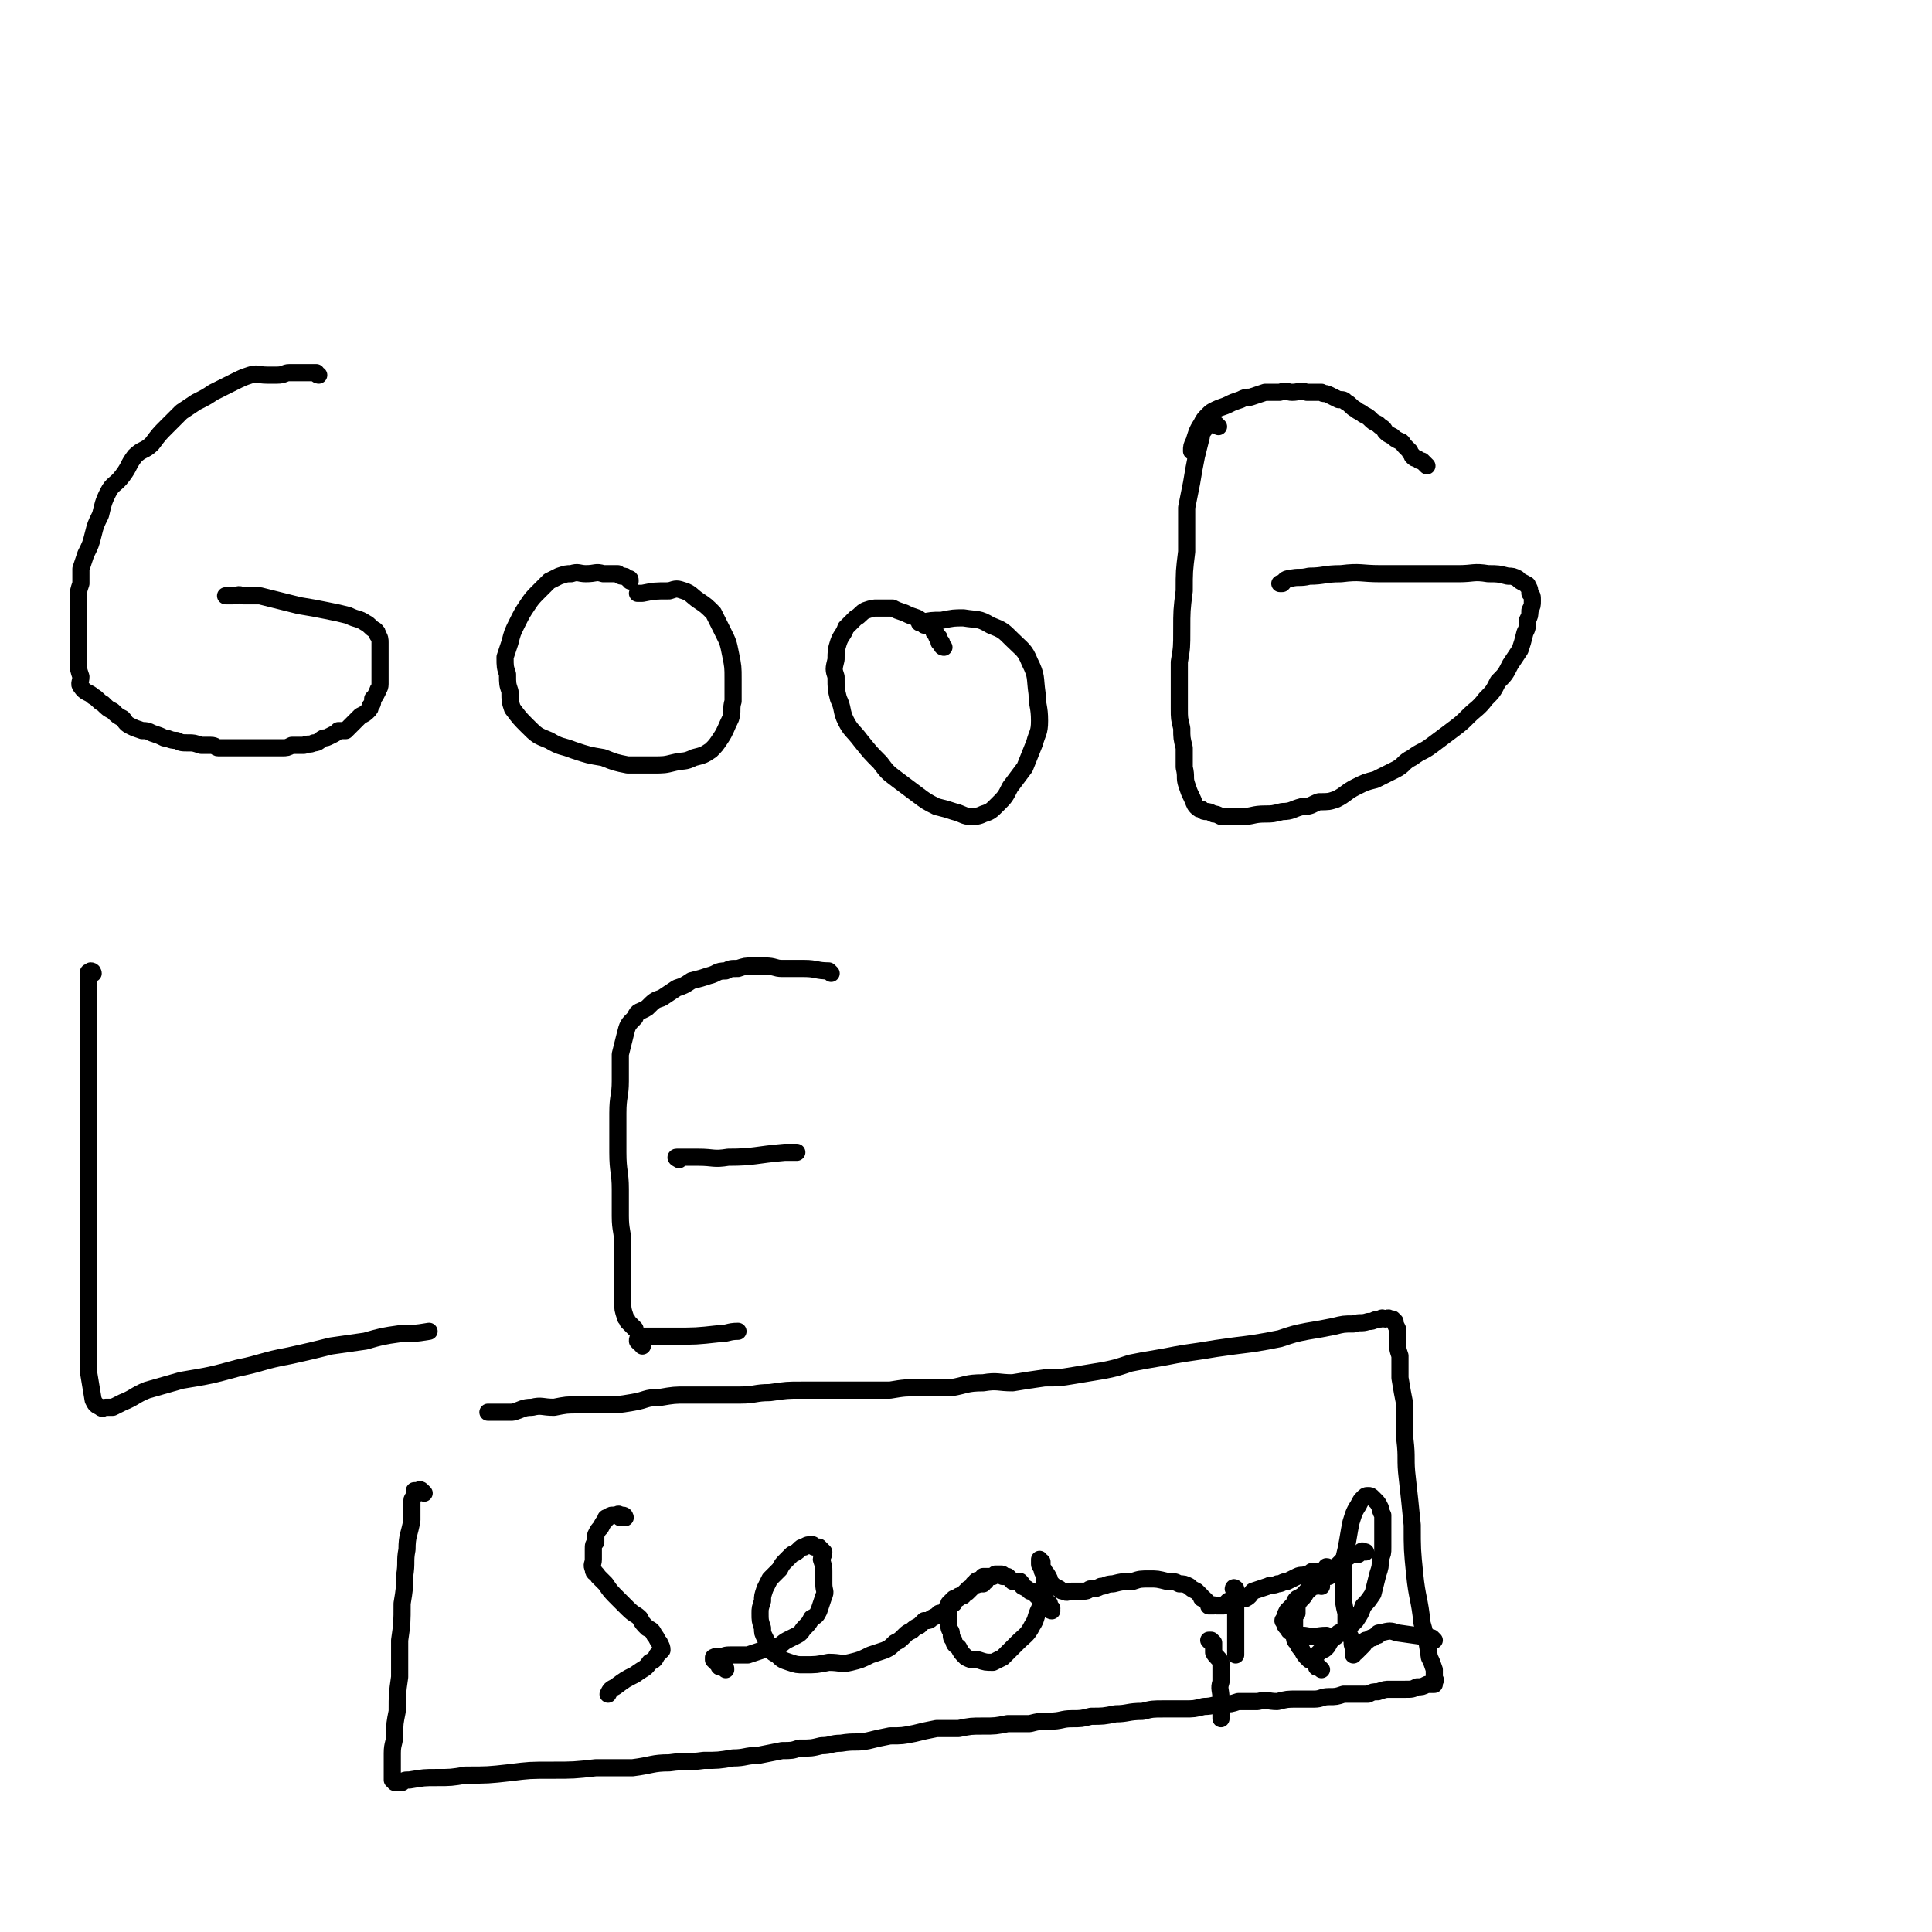 <svg viewBox='0 0 788 788' version='1.1' xmlns='http://www.w3.org/2000/svg' xmlns:xlink='http://www.w3.org/1999/xlink'><g fill='none' stroke='#000000' stroke-width='7' stroke-linecap='round' stroke-linejoin='round'><path d='M130,153c0,0 -1,0 -1,-1 -1,0 -1,0 -2,0 -1,0 -1,0 -1,0 -2,0 -2,0 -3,0 -1,0 -1,0 -2,0 -1,0 -1,0 -3,0 -2,0 -2,1 -5,1 -2,0 -2,0 -4,0 -4,0 -4,-1 -7,0 -3,1 -3,1 -7,3 -4,2 -4,2 -8,4 -3,2 -3,2 -7,4 -3,2 -3,2 -6,4 -3,3 -3,3 -6,6 -3,3 -3,3 -6,7 -3,3 -4,2 -7,5 -3,4 -2,4 -5,8 -3,4 -4,3 -6,7 -2,4 -2,5 -3,9 -2,4 -2,4 -3,8 -1,4 -1,4 -3,8 -1,3 -1,3 -2,6 0,3 0,3 0,6 -1,3 -1,3 -1,5 0,4 0,4 0,7 0,4 0,4 0,8 0,3 0,3 0,7 0,3 0,3 0,6 0,2 0,2 1,5 0,2 -1,3 0,4 2,3 3,2 5,4 2,1 2,2 4,3 2,2 2,2 4,3 2,2 2,2 4,3 1,1 1,2 3,3 2,1 2,1 5,2 2,0 2,0 4,1 3,1 3,1 5,2 2,0 2,1 5,1 2,1 2,1 5,1 2,0 2,0 5,1 2,0 2,0 4,0 2,0 2,1 3,1 2,0 2,0 3,0 2,0 2,0 3,0 2,0 2,0 4,0 3,0 3,0 6,0 3,0 3,0 5,0 3,0 3,0 5,0 2,0 2,0 4,-1 2,0 2,0 5,0 2,-1 2,0 4,-1 2,0 2,-1 4,-2 1,0 1,0 3,-1 2,-1 2,-1 3,-2 1,0 1,0 3,0 1,-1 1,-1 2,-2 1,-1 1,-1 2,-2 1,-1 1,-1 2,-2 2,-1 2,-1 3,-2 1,-1 1,-1 1,-2 1,-1 1,-1 1,-3 1,-1 1,-1 2,-3 0,-1 1,-1 1,-3 0,-2 0,-2 0,-4 0,-1 0,-1 0,-3 0,-2 0,-2 0,-3 0,-2 0,-2 0,-4 0,-2 0,-2 0,-3 0,-1 0,-2 -1,-3 0,-1 0,-1 -1,-2 -2,-1 -2,-2 -4,-3 -3,-2 -3,-1 -7,-3 -4,-1 -4,-1 -9,-2 -5,-1 -5,-1 -11,-2 -4,-1 -4,-1 -8,-2 -4,-1 -4,-1 -8,-2 -4,0 -4,0 -7,0 -2,-1 -2,0 -4,0 -2,0 -2,0 -3,0 '/><path d='M257,237c0,-1 0,-1 -1,-1 -1,-1 -1,-1 -2,-1 -1,0 -1,0 -2,-1 -3,0 -3,0 -6,0 -3,-1 -3,0 -7,0 -3,0 -3,-1 -6,0 -2,0 -2,0 -5,1 -2,1 -2,1 -4,2 -2,2 -2,2 -4,4 -3,3 -3,3 -5,6 -2,3 -2,3 -4,7 -2,4 -2,4 -3,8 -1,3 -1,3 -2,6 0,4 0,4 1,7 0,4 0,4 1,7 0,4 0,4 1,7 3,4 3,4 6,7 4,4 4,4 9,6 5,3 5,2 10,4 6,2 6,2 12,3 5,2 5,2 10,3 5,0 5,0 10,0 5,0 5,0 9,-1 4,-1 4,0 8,-2 4,-1 4,-1 7,-3 2,-2 2,-2 4,-5 2,-3 2,-4 4,-8 1,-3 0,-4 1,-7 0,-5 0,-5 0,-9 0,-5 0,-5 -1,-10 -1,-5 -1,-5 -3,-9 -2,-4 -2,-4 -4,-8 -3,-3 -3,-3 -6,-5 -3,-2 -3,-3 -6,-4 -3,-1 -3,-1 -6,0 -6,0 -6,0 -11,1 -1,0 -1,0 -2,0 '/><path d='M385,264c0,0 -1,0 -1,-1 0,0 0,0 0,-1 -1,0 -1,0 -1,0 0,-1 0,-1 0,-2 -1,0 -1,0 -1,-1 0,0 0,-1 -1,-1 0,-1 0,-1 -1,-2 -1,-1 -2,-1 -3,-1 -2,-2 -1,-2 -3,-3 -3,-1 -3,-1 -5,-2 -3,-1 -3,-1 -5,-2 -3,0 -3,0 -6,0 -2,0 -2,0 -5,1 -2,1 -2,2 -4,3 -2,2 -2,2 -4,4 -1,3 -2,3 -3,6 -1,3 -1,4 -1,7 -1,4 -1,4 0,7 0,5 0,5 1,9 2,4 1,5 3,9 2,4 3,4 6,8 4,5 4,5 8,9 3,4 3,4 7,7 4,3 4,3 8,6 4,3 4,3 8,5 4,1 4,1 7,2 4,1 4,2 7,2 2,0 3,0 5,-1 3,-1 3,-1 6,-4 3,-3 3,-3 5,-7 3,-4 3,-4 6,-8 2,-5 2,-5 4,-10 1,-4 2,-4 2,-9 0,-6 -1,-6 -1,-11 -1,-7 0,-7 -3,-13 -2,-5 -3,-5 -7,-9 -4,-4 -4,-4 -9,-6 -5,-3 -5,-2 -11,-3 -4,0 -4,0 -9,1 -4,0 -4,0 -9,1 '/><path d='M497,174c-1,-1 -1,-1 -1,-1 -1,-1 -1,0 -1,0 0,0 0,0 -1,0 0,0 0,0 -1,0 0,0 0,0 0,0 -1,1 -1,1 -1,1 -1,2 -2,2 -2,4 -1,4 -1,4 -2,8 -1,5 -1,5 -2,11 -1,5 -1,5 -2,10 0,8 0,9 0,18 -1,8 -1,8 -1,16 -1,8 -1,8 -1,16 0,7 0,7 -1,13 0,5 0,5 0,10 0,4 0,4 0,9 0,4 0,4 1,8 0,4 0,4 1,8 0,4 0,4 0,8 1,4 0,4 1,7 1,3 1,3 2,5 1,2 1,3 2,4 1,1 1,1 2,1 1,1 1,1 2,1 1,0 1,0 3,1 1,0 1,0 3,1 2,0 2,0 3,0 3,0 3,0 6,0 4,0 4,-1 9,-1 3,0 3,0 7,-1 4,0 4,-1 8,-2 4,0 4,-1 7,-2 4,0 4,0 7,-1 4,-2 4,-3 8,-5 4,-2 4,-2 8,-3 4,-2 4,-2 8,-4 4,-2 3,-3 7,-5 4,-3 4,-2 8,-5 4,-3 4,-3 8,-6 4,-3 4,-3 7,-6 3,-3 4,-3 7,-7 3,-3 3,-3 5,-7 3,-3 3,-3 5,-7 2,-3 2,-3 4,-6 1,-3 1,-3 2,-7 1,-2 1,-2 1,-5 1,-2 1,-2 1,-4 1,-2 1,-2 1,-4 0,-2 0,-2 -1,-3 0,-1 0,-2 -1,-3 0,-1 0,0 -1,-1 -2,-1 -2,-1 -3,-2 -2,-1 -2,-1 -4,-1 -4,-1 -4,-1 -8,-1 -6,-1 -6,0 -12,0 -7,0 -7,0 -14,0 -9,0 -9,0 -18,0 -8,0 -8,-1 -16,0 -7,0 -7,1 -13,1 -4,1 -4,0 -8,1 -2,0 -2,1 -3,2 -1,0 -1,0 -1,0 '/><path d='M38,397c0,0 0,-1 -1,-1 0,0 0,0 0,1 -1,0 -1,-1 -1,0 0,12 0,12 0,25 0,12 0,12 0,25 0,10 0,10 0,21 0,9 0,9 0,19 0,11 0,11 0,23 0,10 0,10 0,20 0,8 0,8 0,16 0,7 0,7 0,13 1,6 1,6 2,12 1,2 1,2 3,3 1,1 1,0 2,0 2,0 2,0 3,0 2,-1 2,-1 4,-2 5,-2 5,-3 10,-5 7,-2 7,-2 14,-4 12,-2 12,-2 23,-5 10,-2 10,-3 21,-5 9,-2 9,-2 17,-4 7,-1 7,-1 14,-2 7,-2 7,-2 14,-3 5,0 6,0 12,-1 '/><path d='M259,542c0,0 -1,-1 -1,-1 -1,-1 -1,-1 -2,-2 0,-1 -1,-1 -1,-2 -1,-3 -1,-3 -1,-6 0,-6 0,-6 0,-11 0,-6 0,-6 0,-12 0,-6 -1,-6 -1,-12 0,-5 0,-5 0,-11 0,-7 -1,-7 -1,-15 0,-8 0,-8 0,-16 0,-7 1,-7 1,-13 0,-5 0,-5 0,-11 1,-4 1,-4 2,-8 1,-4 1,-4 4,-7 1,-3 2,-2 5,-4 3,-3 3,-3 6,-4 3,-2 3,-2 6,-4 3,-1 3,-1 6,-3 4,-1 4,-1 7,-2 4,-1 3,-2 7,-2 2,-1 2,-1 5,-1 3,-1 3,-1 6,-1 2,0 2,0 5,0 4,0 4,1 7,1 5,0 5,0 9,0 5,0 5,1 10,1 0,0 0,0 1,1 '/><path d='M277,473c0,0 -2,-1 -1,-1 3,0 4,0 9,0 6,0 6,1 12,0 11,0 11,-1 23,-2 2,0 2,0 5,0 '/><path d='M262,549c0,-1 -1,-1 -1,-1 -1,-1 -1,-1 -1,-1 0,-1 0,-1 1,-1 0,-1 0,-1 0,-1 2,0 2,0 3,0 5,0 5,0 10,0 10,0 10,0 19,-1 4,0 4,-1 8,-1 '/><path d='M582,190c0,0 0,0 -1,-1 0,0 0,0 -1,-1 -1,0 -1,0 -2,-1 -1,0 -1,0 -2,-1 0,-1 -1,-1 -1,-2 -1,-1 -1,-1 -2,-2 -1,-1 -1,-2 -2,-2 -2,-1 -2,-1 -3,-2 -2,-1 -2,-1 -3,-2 -1,-2 -1,-1 -3,-3 -2,-1 -2,-1 -3,-2 -1,-1 -1,-1 -3,-2 -1,-1 -2,-1 -3,-2 -2,-1 -2,-2 -4,-3 -1,-1 -1,-1 -3,-1 -2,-1 -2,-1 -4,-2 -2,-1 -2,0 -3,-1 -3,0 -3,0 -6,0 -3,-1 -3,0 -6,0 -2,0 -2,-1 -5,0 -3,0 -3,0 -6,0 -3,1 -3,1 -6,2 -2,0 -2,0 -4,1 -3,1 -3,1 -5,2 -2,1 -3,1 -5,2 -2,1 -2,1 -3,2 -2,2 -2,2 -3,4 -2,3 -2,4 -3,7 -1,2 -1,2 -1,4 '/><path d='M173,609c-1,-1 -1,-1 -1,-1 -1,-1 -1,0 -1,0 0,0 0,0 -1,0 0,0 -1,0 -1,0 0,0 0,1 0,1 0,2 -1,2 -1,3 0,4 0,4 0,8 -1,6 -2,6 -2,12 -1,5 0,5 -1,11 0,5 0,5 -1,11 0,8 0,8 -1,15 0,8 0,8 0,15 -1,7 -1,7 -1,14 -1,5 -1,5 -1,9 0,4 -1,4 -1,8 0,3 0,3 0,5 0,2 0,2 0,4 0,1 0,1 0,2 0,0 0,0 0,0 1,0 0,0 1,1 1,0 1,0 3,0 1,-1 1,-1 3,-1 6,-1 6,-1 11,-1 6,0 6,0 12,-1 9,0 9,0 18,-1 8,-1 8,-1 17,-1 9,0 9,0 18,-1 8,0 8,0 15,0 8,-1 8,-2 15,-2 7,-1 7,0 14,-1 6,0 6,0 12,-1 5,0 5,-1 10,-1 5,-1 5,-1 10,-2 4,0 4,0 7,-1 5,0 5,0 9,-1 4,0 4,-1 8,-1 6,-1 6,0 11,-1 4,-1 4,-1 9,-2 5,0 5,0 10,-1 4,-1 4,-1 9,-2 4,0 4,0 9,0 5,-1 5,-1 10,-1 5,0 5,0 10,-1 4,0 4,0 9,0 4,-1 4,-1 8,-1 5,0 5,-1 9,-1 4,0 4,0 8,-1 5,0 5,0 10,-1 5,0 5,-1 11,-1 4,-1 4,-1 9,-1 4,0 4,0 8,0 4,0 4,0 8,-1 4,0 4,-1 8,-1 3,0 3,0 6,-1 4,0 4,0 8,0 4,-1 4,0 8,0 4,-1 4,-1 8,-1 4,0 4,0 7,0 3,0 3,-1 6,-1 3,0 3,0 6,-1 2,0 2,0 5,0 2,0 2,0 5,0 2,-1 2,-1 4,-1 3,-1 3,-1 5,-1 3,0 3,0 6,0 3,0 3,0 5,-1 2,0 2,0 4,-1 1,0 1,0 2,0 0,0 0,0 1,0 0,0 0,-1 0,-1 1,-1 0,-1 0,-2 0,-2 0,-1 0,-3 -1,-3 -1,-3 -2,-5 -1,-7 -1,-7 -3,-14 -1,-10 -2,-10 -3,-20 -1,-10 -1,-10 -1,-20 -1,-10 -1,-10 -2,-19 -1,-8 0,-8 -1,-16 0,-7 0,-7 0,-14 -1,-5 -1,-5 -2,-11 0,-4 0,-4 0,-9 -1,-3 -1,-3 -1,-7 0,-2 0,-2 0,-4 -1,-2 -1,-2 -1,-3 0,0 0,0 -1,-1 0,0 0,0 -1,0 -1,-1 -1,0 -2,0 -1,0 -1,-1 -2,0 -3,0 -2,1 -5,1 -3,1 -3,0 -6,1 -4,0 -4,0 -8,1 -5,1 -5,1 -11,2 -5,1 -5,1 -11,3 -5,1 -5,1 -11,2 -8,1 -8,1 -15,2 -6,1 -6,1 -13,2 -6,1 -5,1 -11,2 -6,1 -6,1 -11,2 -6,2 -6,2 -11,3 -6,1 -6,1 -12,2 -6,1 -6,1 -12,1 -7,1 -7,1 -13,2 -6,0 -6,-1 -12,0 -7,0 -7,1 -13,2 -6,0 -6,0 -12,0 -7,0 -7,0 -13,1 -6,0 -6,0 -12,0 -6,0 -6,0 -12,0 -6,0 -6,0 -12,0 -6,0 -6,0 -13,1 -6,0 -6,1 -12,1 -6,0 -6,0 -11,0 -5,0 -5,0 -11,0 -5,0 -5,0 -11,1 -6,0 -5,1 -11,2 -6,1 -6,1 -11,1 -6,0 -6,0 -11,0 -5,0 -5,0 -10,1 -5,0 -5,-1 -9,0 -4,0 -4,1 -8,2 -2,0 -2,0 -5,0 -1,0 -1,0 -3,0 -1,0 -1,0 -2,0 0,0 0,0 0,0 '/><path d='M255,619c0,0 0,-1 -1,-1 0,0 0,1 -1,1 0,-1 0,-1 0,-1 -1,-1 -1,0 -2,0 0,0 -1,0 -1,0 -1,0 -1,0 -2,1 -1,0 -1,0 -1,1 -1,1 -1,1 -2,3 -1,1 -1,1 -2,3 0,1 0,1 0,3 -1,1 -1,1 -1,3 0,2 0,2 0,4 0,2 -1,2 0,4 0,2 1,1 2,3 2,2 2,2 3,3 2,3 2,3 5,6 2,2 2,2 4,4 3,3 3,2 5,4 1,2 1,2 3,4 2,1 2,1 3,3 1,1 1,2 2,3 0,1 1,1 1,3 -1,1 -1,1 -2,2 -1,2 -1,2 -3,3 -2,3 -2,2 -6,5 -4,2 -4,2 -8,5 -2,1 -2,1 -3,3 '/><path d='M296,681c0,-1 0,-1 -1,-1 0,-1 0,0 -1,0 -1,0 -1,-1 -1,-2 -1,0 -1,0 -1,0 -1,-1 -1,-1 -1,-1 0,-1 0,-1 0,-1 2,-1 2,0 3,0 2,-1 2,-1 5,-1 3,0 3,0 6,0 3,-1 3,-1 6,-2 3,-1 3,0 5,-1 3,-1 3,-2 5,-3 2,-1 2,-1 4,-2 2,-1 2,-2 3,-3 2,-2 2,-2 3,-4 2,-1 2,-1 3,-3 1,-3 1,-3 2,-6 1,-2 0,-2 0,-5 0,-2 0,-3 0,-5 0,-2 0,-2 -1,-5 0,-1 1,-1 1,-3 -1,-1 -1,-1 -2,-2 -1,0 -1,0 -2,0 -1,-1 0,-1 -1,-1 -1,0 -2,0 -3,1 -1,0 -1,0 -2,1 -1,1 -1,1 -3,2 -1,1 -1,1 -2,2 -2,2 -2,2 -3,4 -2,2 -2,2 -4,4 -1,2 -1,2 -2,4 -1,3 -1,3 -1,5 -1,3 -1,3 -1,5 0,3 0,3 1,6 0,2 0,2 1,4 1,2 1,2 2,4 1,2 1,2 3,3 2,2 2,2 5,3 3,1 3,1 6,1 5,0 5,0 10,-1 5,0 5,1 9,0 4,-1 4,-1 8,-3 3,-1 3,-1 6,-2 2,-1 2,-1 4,-3 2,-1 2,-1 4,-3 1,-1 1,-1 3,-2 1,-1 1,-1 3,-2 1,-1 1,-1 2,-2 2,0 2,0 3,-1 2,-1 2,-1 3,-2 2,0 2,0 3,0 1,-1 1,-2 1,-3 1,-1 1,-1 2,-1 0,-1 0,-1 1,-2 1,0 1,0 1,-1 1,0 2,0 2,-1 1,0 1,0 2,-1 1,-1 1,-1 2,-2 1,-1 1,0 2,-1 1,0 1,0 2,0 0,-1 0,-1 1,-1 0,-1 0,-1 0,-1 1,0 0,-1 0,-1 0,0 1,0 1,0 0,0 1,0 1,0 -1,0 -1,0 -2,0 0,0 0,0 -1,0 0,1 0,1 -1,1 -1,1 -1,0 -2,1 0,0 0,1 -1,1 0,1 0,1 0,1 -1,1 -1,1 -2,1 -1,1 -1,1 -2,2 0,1 0,1 -1,1 -1,1 -1,1 -2,1 0,0 -1,0 -1,0 -1,1 -1,1 -1,1 -1,1 -1,1 -1,1 0,1 0,1 -1,2 0,1 0,1 1,2 0,1 -1,1 0,3 0,1 0,1 0,2 0,2 1,2 1,3 0,2 0,2 1,3 0,2 1,2 2,3 1,2 1,2 3,4 2,1 2,1 5,1 3,1 3,1 6,1 2,-1 2,-1 4,-2 3,-3 3,-3 6,-6 3,-3 4,-3 6,-7 2,-3 1,-3 3,-7 1,-3 1,-3 2,-5 0,-3 0,-3 0,-5 0,-2 0,-2 0,-4 -1,-1 -1,-1 -1,-3 0,-1 0,-1 0,-2 0,0 -1,1 -1,0 0,0 0,-1 0,-1 0,0 0,1 0,2 0,0 0,1 1,1 0,1 1,1 1,2 1,1 1,1 2,3 0,1 0,1 1,2 1,1 1,1 3,2 1,1 1,1 2,1 1,1 2,0 3,0 1,0 1,0 2,0 2,0 2,0 3,0 2,0 2,-1 3,-1 2,0 2,0 4,-1 2,0 2,-1 5,-1 4,-1 4,-1 8,-1 3,-1 3,-1 7,-1 3,0 3,0 7,1 3,0 3,0 5,1 2,0 2,0 4,1 1,1 1,1 3,2 1,1 1,1 2,2 0,1 0,1 1,1 1,1 1,1 1,1 1,1 1,1 1,1 0,1 0,1 0,1 1,0 1,0 2,0 0,-1 0,0 1,0 1,0 1,0 3,0 1,-1 1,-1 2,-2 1,0 1,0 3,0 2,-1 2,-1 4,-1 2,-1 2,-2 3,-3 3,-1 3,-1 6,-2 2,-1 2,0 4,-1 2,0 2,-1 4,-1 2,-1 2,-1 4,-2 2,-1 2,0 4,-1 1,0 1,0 2,-1 2,0 2,0 3,0 1,0 1,0 2,0 1,0 1,0 2,0 0,0 0,0 1,0 0,0 1,0 1,0 0,0 0,0 -1,1 0,0 -1,0 -1,1 -1,0 -1,0 -2,1 -1,0 -1,1 -2,2 -1,1 -1,1 -2,1 -2,1 -2,1 -4,3 -1,1 -1,1 -3,2 -1,1 -1,1 -1,2 -2,2 -2,2 -3,3 -1,2 -1,2 -1,3 -1,1 -1,1 0,2 0,1 0,1 1,2 1,1 0,1 2,2 2,1 2,1 5,1 5,1 5,0 9,0 '/><path d='M504,649c0,0 -1,-1 -1,-1 0,0 0,-1 1,0 0,2 0,2 0,5 0,6 0,6 0,12 0,5 0,5 0,10 '/><path d='M539,647c-1,0 -1,-1 -1,-1 -1,0 -1,0 -1,0 0,0 0,0 -1,0 0,0 0,0 -1,0 0,0 0,0 -1,0 0,0 0,0 0,0 0,0 0,0 1,0 1,0 1,0 2,0 0,-1 0,-1 1,-2 1,-1 1,-1 2,-2 2,-1 2,-1 3,-1 1,-1 1,-1 2,-2 1,-1 1,-1 2,-2 1,-1 1,-1 3,-2 0,0 0,0 1,-1 1,0 1,0 2,0 1,0 1,0 1,0 1,-1 1,-1 1,-1 1,-1 1,0 1,0 1,0 1,0 1,0 '/><path d='M429,657c0,0 -1,0 -1,-1 0,0 1,0 1,0 -1,0 -1,0 -2,0 0,-1 1,-1 1,-2 0,0 -1,0 -1,0 -1,-1 -1,-1 -2,-1 -1,-1 -1,-1 -1,-1 -1,-1 -1,-1 -2,-2 -1,-1 -1,-1 -2,-1 -1,-1 -1,-1 -3,-2 0,-1 0,-1 -1,-2 -1,0 -1,0 -3,0 -1,-1 -1,-1 -2,-2 -1,0 -1,0 -2,0 0,-1 0,-1 -1,-1 -1,0 -1,0 -2,0 0,0 0,0 -1,1 '/><path d='M494,670c0,0 -1,-1 -1,-1 0,0 1,0 1,0 0,0 0,0 1,1 0,1 0,2 0,4 1,2 2,2 3,4 0,4 0,4 0,8 -1,3 0,3 0,7 0,3 0,3 0,6 0,1 0,1 0,2 '/><path d='M542,640c0,0 0,-1 -1,-1 0,0 0,0 0,1 -1,1 -1,1 -1,2 -1,0 -1,0 -2,1 -1,1 -1,1 -2,2 0,1 0,0 -1,1 -1,1 0,1 -1,2 0,1 -1,1 -1,1 -1,2 -1,2 -2,3 -1,1 -1,1 -2,3 0,1 0,1 0,3 -1,1 -1,1 -1,3 0,1 0,1 0,3 0,2 0,2 0,3 0,2 0,2 1,3 1,2 1,2 2,3 1,2 1,2 3,4 '/><path d='M539,681c-1,-1 -1,-1 -1,-1 -1,-1 -1,0 -1,0 0,0 0,-1 -1,-2 0,0 0,0 0,-1 0,0 0,0 0,-1 0,-1 1,-1 1,-1 1,-1 1,-1 2,-2 1,0 1,0 2,-1 1,-1 1,-2 2,-3 2,-2 2,-1 3,-3 2,-1 2,-1 3,-2 2,-1 2,-1 4,-3 2,-3 2,-3 3,-6 2,-2 2,-2 4,-5 1,-4 1,-4 2,-8 1,-3 1,-3 1,-6 1,-3 1,-2 1,-5 0,-3 0,-3 0,-5 0,-3 0,-3 0,-5 0,-2 0,-2 0,-3 -1,-2 -1,-2 -1,-3 -1,-2 -1,-2 -2,-3 -1,-1 -1,-1 -1,-1 -1,-1 -1,-1 -2,-1 -1,0 -1,0 -2,1 -1,1 -1,1 -2,3 -2,3 -2,4 -3,7 -1,5 -1,6 -2,11 -1,4 -1,4 -1,9 0,4 0,4 0,9 0,4 0,4 1,8 0,3 0,3 0,6 1,2 1,2 2,4 1,2 0,2 1,4 0,1 0,1 0,2 0,1 0,1 0,1 0,0 0,-1 1,-1 1,-1 1,-1 1,-1 1,-1 1,-1 2,-2 1,-1 0,-1 1,-2 0,0 1,0 1,0 1,-1 1,-1 2,-1 1,-1 1,-1 2,-1 0,-1 0,-1 1,-1 4,-1 4,-1 7,0 7,1 7,1 14,2 0,0 0,0 1,1 '/></g>
</svg>